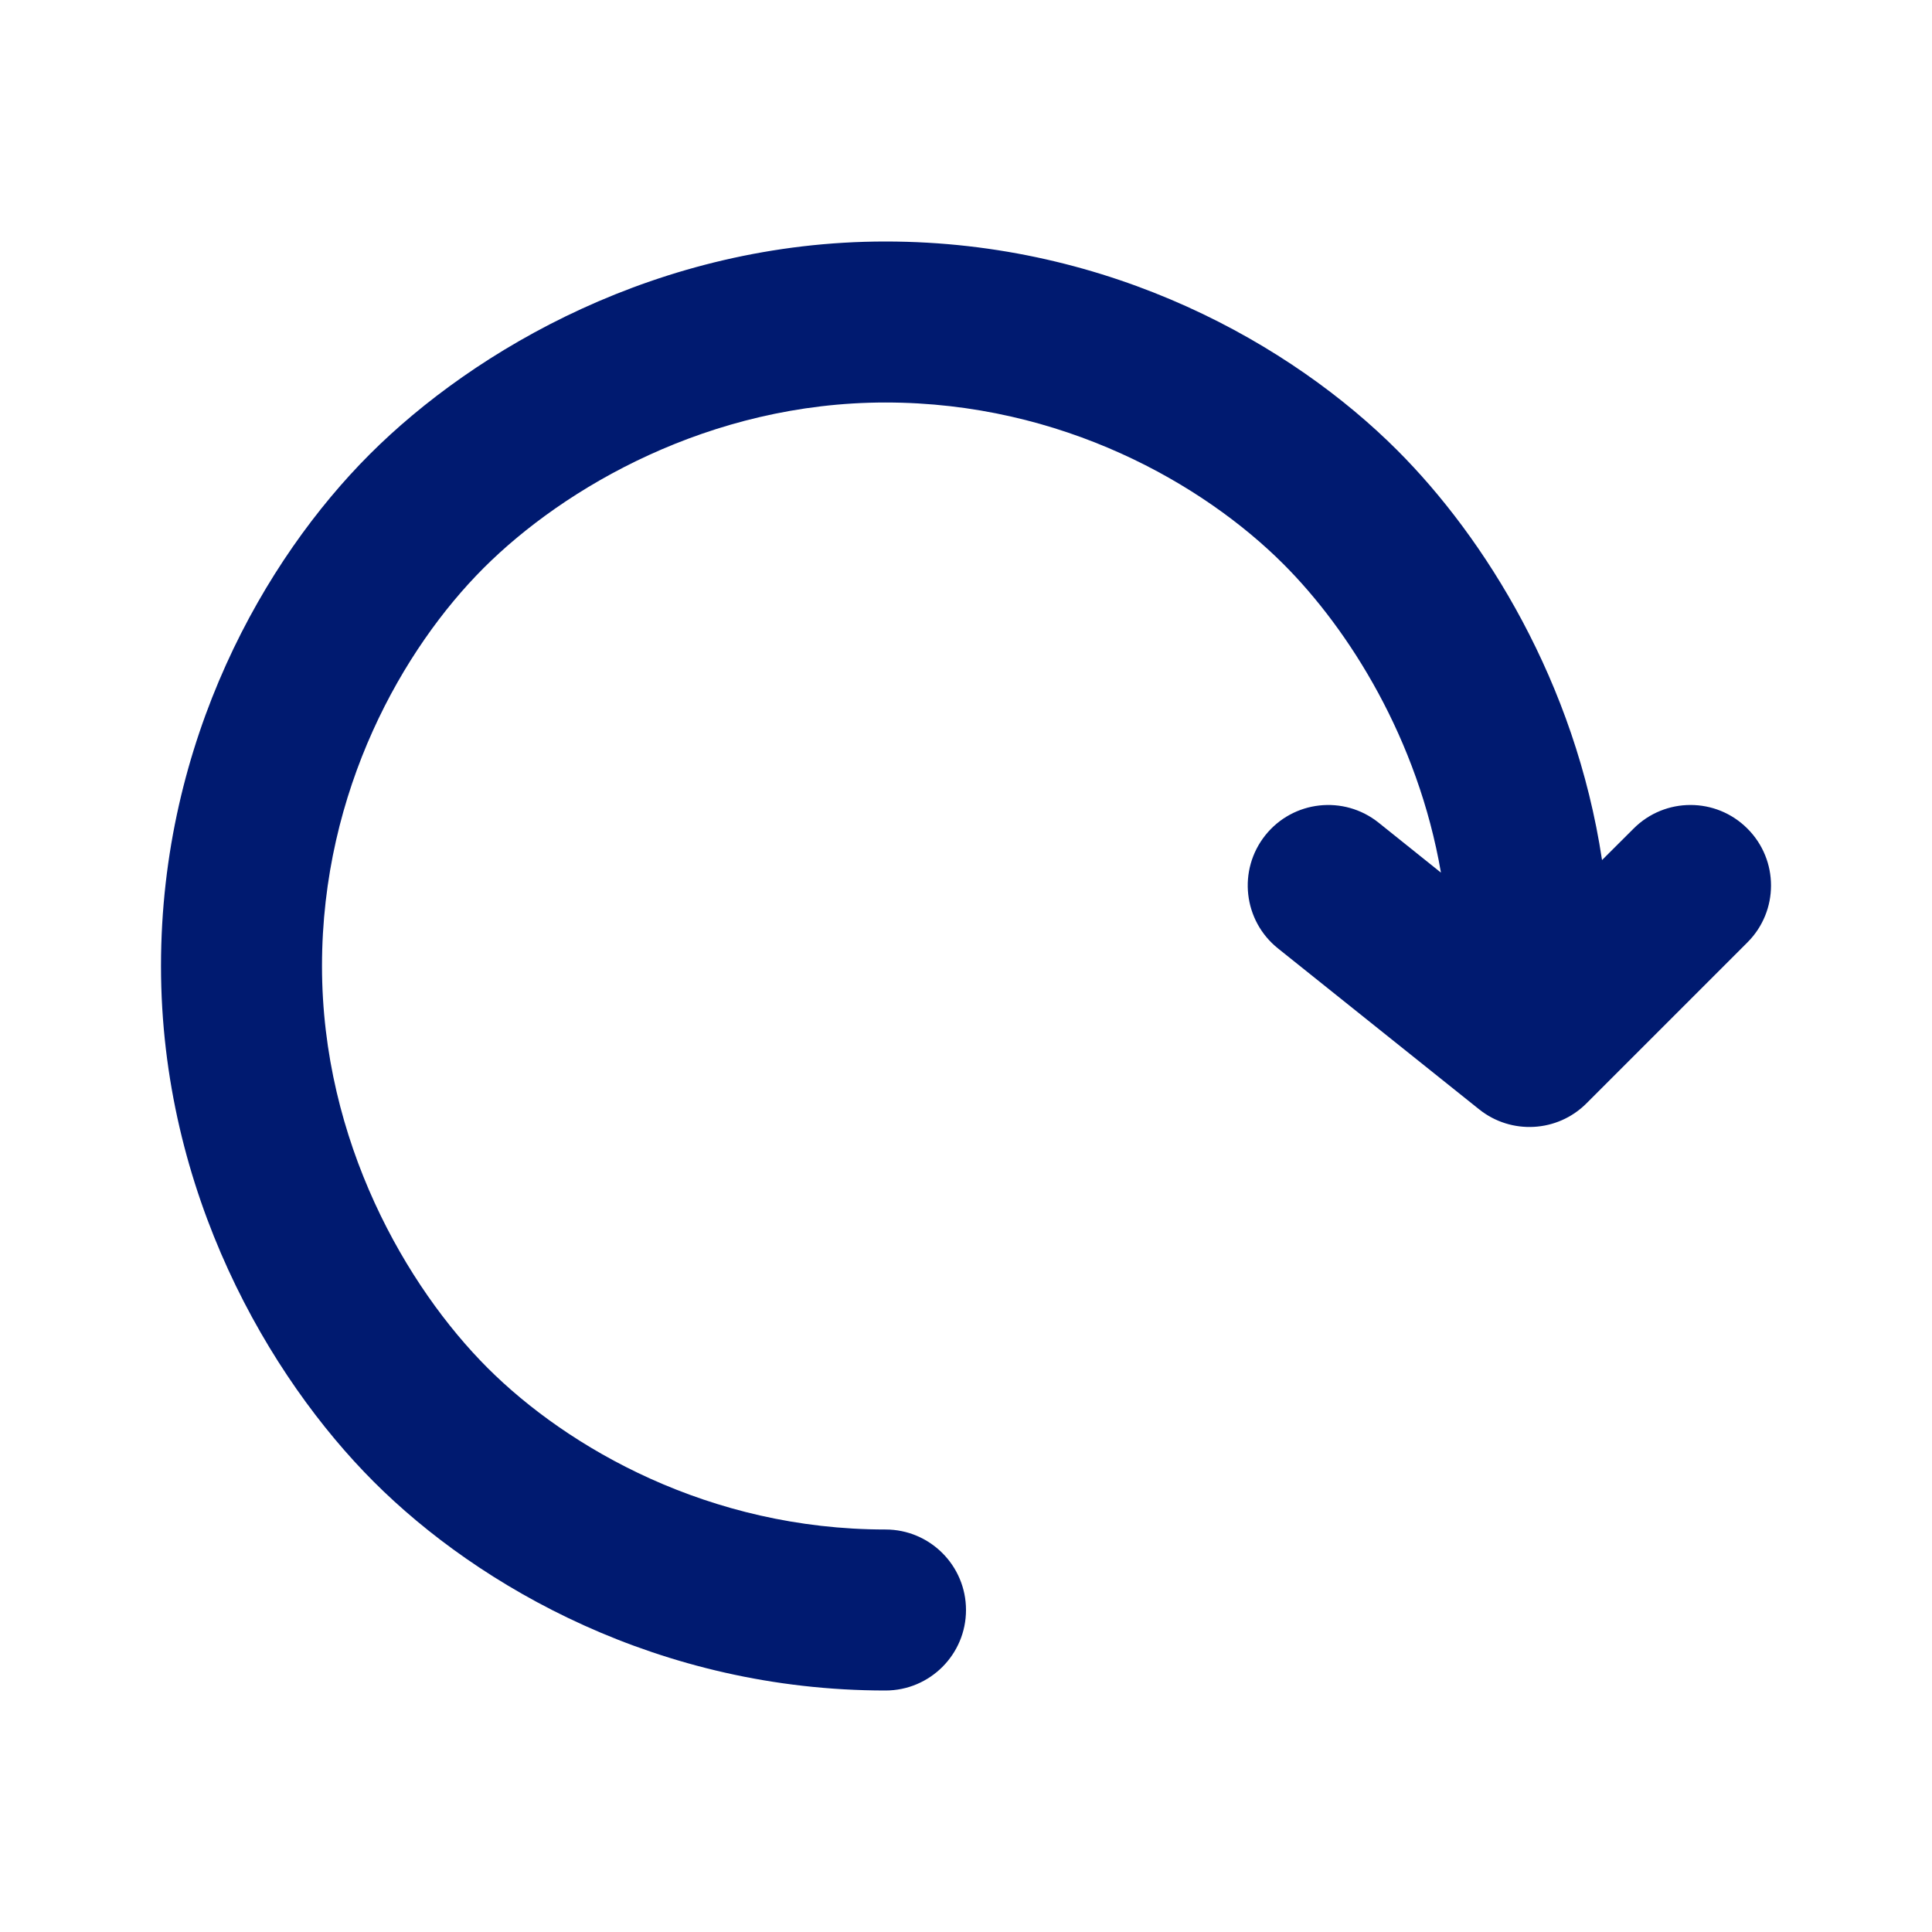 <svg width="24" height="24" viewBox="0 0 24 24" fill="none" xmlns="http://www.w3.org/2000/svg">
<path fill-rule="evenodd" clip-rule="evenodd" d="M11 3C8.184 3 5.889 4.347 4.593 5.643C3.29 6.946 2 9.192 2 12C2 14.816 3.347 17.111 4.643 18.407C5.946 19.71 8.192 21 11 21C11.552 21 12 20.552 12 20C12 19.448 11.552 19 11 19C8.808 19 7.051 17.986 6.057 16.993C5.057 15.993 4 14.184 4 12C4 9.808 5.014 8.051 6.007 7.057C7.007 6.057 8.816 5 11 5C13.192 5 14.949 6.014 15.943 7.007C16.76 7.824 17.614 9.18 17.9 10.84L17.125 10.219C16.693 9.874 16.064 9.944 15.719 10.375C15.374 10.807 15.444 11.436 15.875 11.781L18.375 13.781C18.773 14.099 19.347 14.067 19.707 13.707L21.707 11.707C22.098 11.317 22.098 10.683 21.707 10.293C21.317 9.902 20.683 9.902 20.293 10.293L19.901 10.684C19.568 8.472 18.445 6.681 17.357 5.593C16.054 4.29 13.808 3 11 3Z" fill="#001A70"></path>
</svg>
